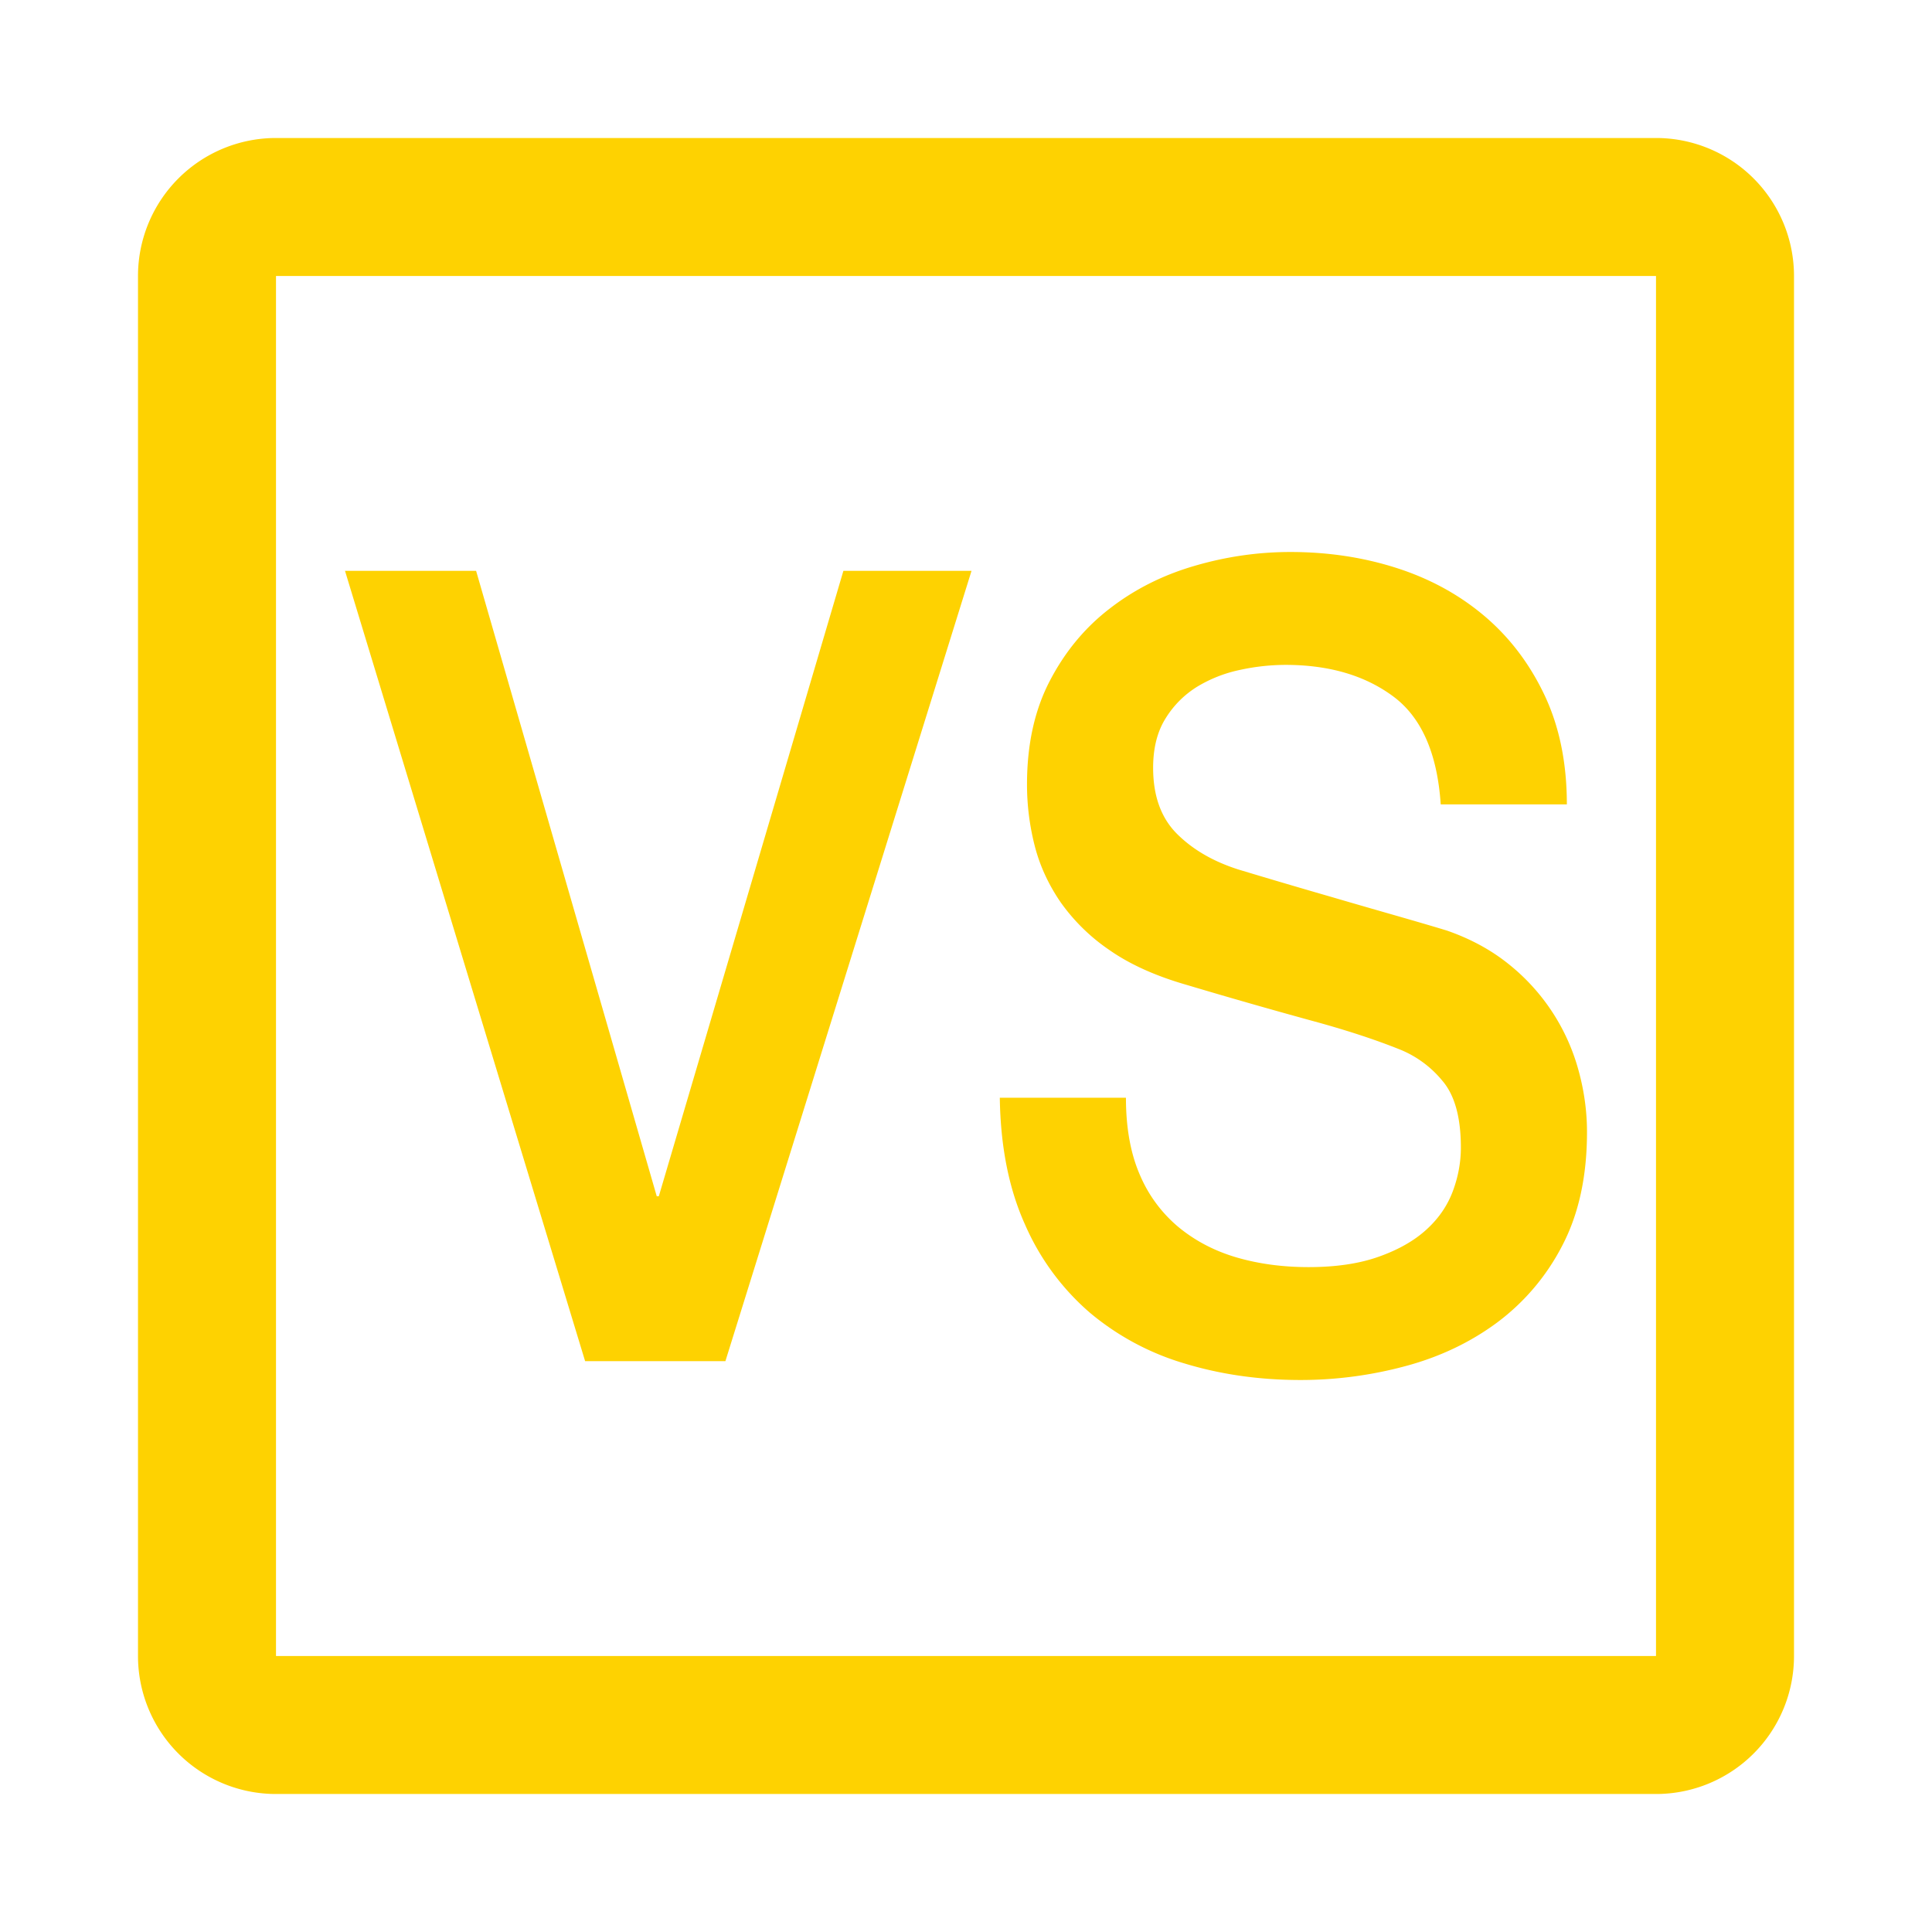 <?xml version="1.0" standalone="no"?><!DOCTYPE svg PUBLIC "-//W3C//DTD SVG 1.1//EN" "http://www.w3.org/Graphics/SVG/1.1/DTD/svg11.dtd"><svg t="1733395433661" class="icon" viewBox="0 0 1024 1024" version="1.1" xmlns="http://www.w3.org/2000/svg" p-id="63383" width="200" height="200" xmlns:xlink="http://www.w3.org/1999/xlink"><path d="M146.286 73.143h731.429a73.143 73.143 0 0 1 73.143 73.143v731.429a73.143 73.143 0 0 1-73.143 73.143H146.286a73.143 73.143 0 0 1-73.143-73.143V146.286a73.143 73.143 0 0 1 73.143-73.143z m0 73.143v731.429h731.429V146.286H146.286z m36.571 156.27h69.486l95.744 331.483h1.097l97.829-331.483h67.913l-130.45 418.889H310.126L182.857 302.555z m413.915 279.259c0 16.055 2.487 29.733 7.461 41.07a73.143 73.143 0 0 0 20.846 27.867c8.923 7.241 19.2 12.507 30.757 15.835 11.593 3.328 24.137 5.01 37.705 5.01 14.629 0 27.099-1.865 37.449-5.595 10.35-3.694 18.725-8.485 25.125-14.373 6.437-5.851 11.045-12.617 13.897-20.224 2.853-7.643 4.279-15.36 4.279-23.186 0-16.018-3.291-27.867-9.874-35.474a56.539 56.539 0 0 0-21.65-16.165c-13.531-5.486-29.33-10.642-47.36-15.543a3085.166 3085.166 0 0 1-66.56-19.054c-16.384-4.718-30.025-10.862-40.923-18.505a101.413 101.413 0 0 1-25.929-25.49c-6.4-9.399-10.971-19.383-13.641-29.952a130.962 130.962 0 0 1-4.023-32.256c0-21.138 4.023-39.424 12.069-54.857 8.009-15.433 18.615-28.27 31.817-38.4 13.166-10.203 28.16-17.737 44.91-22.601 16.75-4.901 33.682-7.351 50.834-7.351 19.931 0 38.766 2.853 56.393 8.521 17.627 5.669 33.134 14.153 46.519 25.49 13.349 11.337 23.954 25.344 31.817 41.984 7.826 16.603 11.776 35.84 11.776 57.783H763.611c-1.792-26.99-10.167-46.08-25.125-57.198-14.994-11.154-34.048-16.75-57.234-16.75a114.469 114.469 0 0 0-24.064 2.67 72.192 72.192 0 0 0-22.455 8.777 51.237 51.237 0 0 0-16.823 16.713c-4.498 7.058-6.729 15.872-6.729 26.405 0 14.885 4.206 26.514 12.581 34.926 8.411 8.411 19.346 14.775 32.914 19.054a4270.702 4270.702 0 0 0 49.737 14.665c12.069 3.547 23.954 6.949 35.547 10.277 11.557 3.328 19.858 5.778 24.869 7.314 12.434 4.315 23.333 10.203 32.585 17.627a108.434 108.434 0 0 1 37.193 56.32c3.035 10.971 4.535 21.906 4.535 32.841 0 23.479-4.389 43.52-13.093 60.16a118.382 118.382 0 0 1-34.487 40.777c-14.263 10.569-30.501 18.286-48.677 23.15a213.211 213.211 0 0 1-55.589 7.351c-21.76 0-42.277-2.926-61.513-8.777a139.227 139.227 0 0 1-50.286-27.026 130.523 130.523 0 0 1-34.231-46.629c-8.558-18.981-12.983-41.362-13.349-67.182h66.853z" fill="#FED201" p-id="63384"></path></svg>